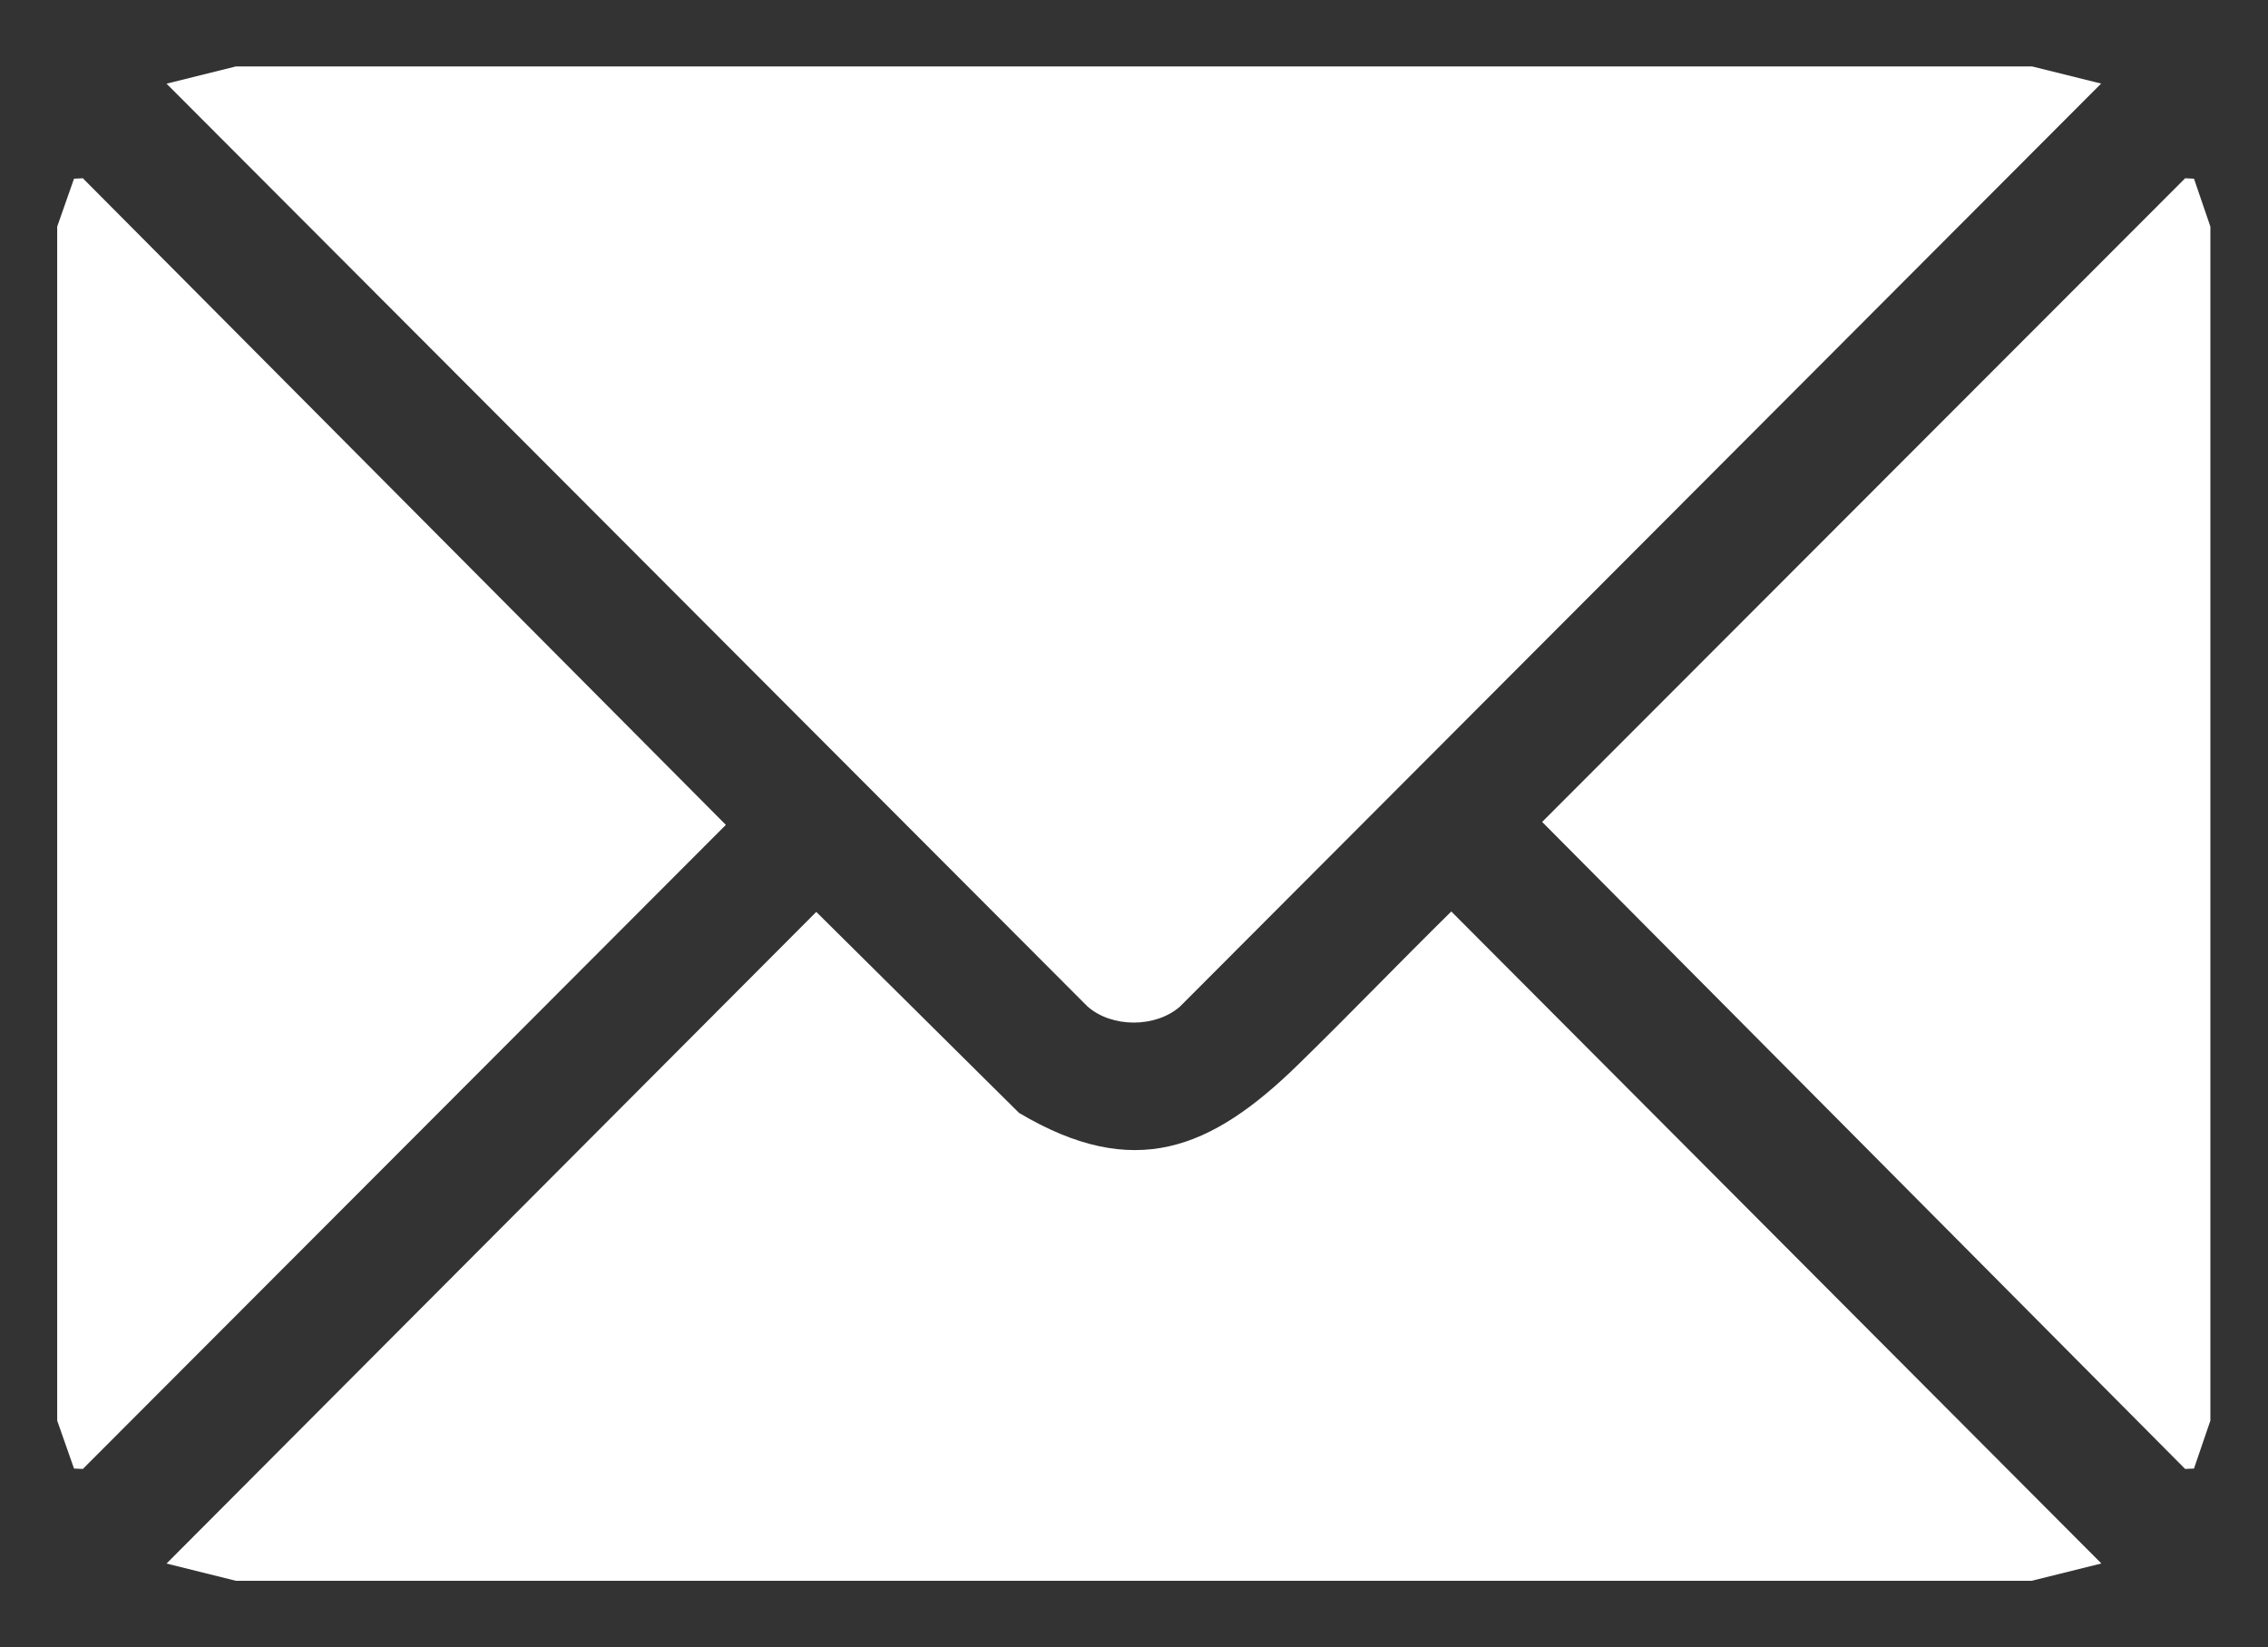 <?xml version="1.0" encoding="UTF-8"?>
<svg id="Layer_1" xmlns="http://www.w3.org/2000/svg" version="1.1" viewBox="0 0 539.3 391.8">
  <rect x="0" y="0" width="539.3" height="391.8" fill="#333333" stroke="none"/>
  <!-- Generator: Adobe Illustrator 29.3.1, SVG Export Plug-In . SVG Version: 2.1.0 Build 151)  -->
  <defs>
    <style>
      .st0 {
        fill: #fff;
      }
    </style>
  </defs>
  <polygon class="st0" points="13.6 53.9 17.6 42.5 19.7 42.4 172.6 196.2 19.7 349.4 17.6 349.3 13.6 337.9 13.6 53.9"/>
  <polygon class="st0" points="525.6 337.9 521.7 349.3 519.6 349.4 366.7 195.5 519.6 42.4 521.7 42.5 525.6 53.9 525.6 337.9"/>
  <path class="st0" d="M499.6,19.9l-219,219.5c-5.8,5.1-16.2,5.1-22,0L39.6,19.9l16.5-4.1h427.1l16.5,4.1Z"/>
  <path class="st0" d="M499.6,371.9l-16.5,4.1H56.1l-16.5-4.1,154.5-155,48.2,47.8c27.4,16.3,45.7,8.7,66.3-11.4,12.3-12,24.2-24.4,36.5-36.5l154.5,155Z"/>
</svg>